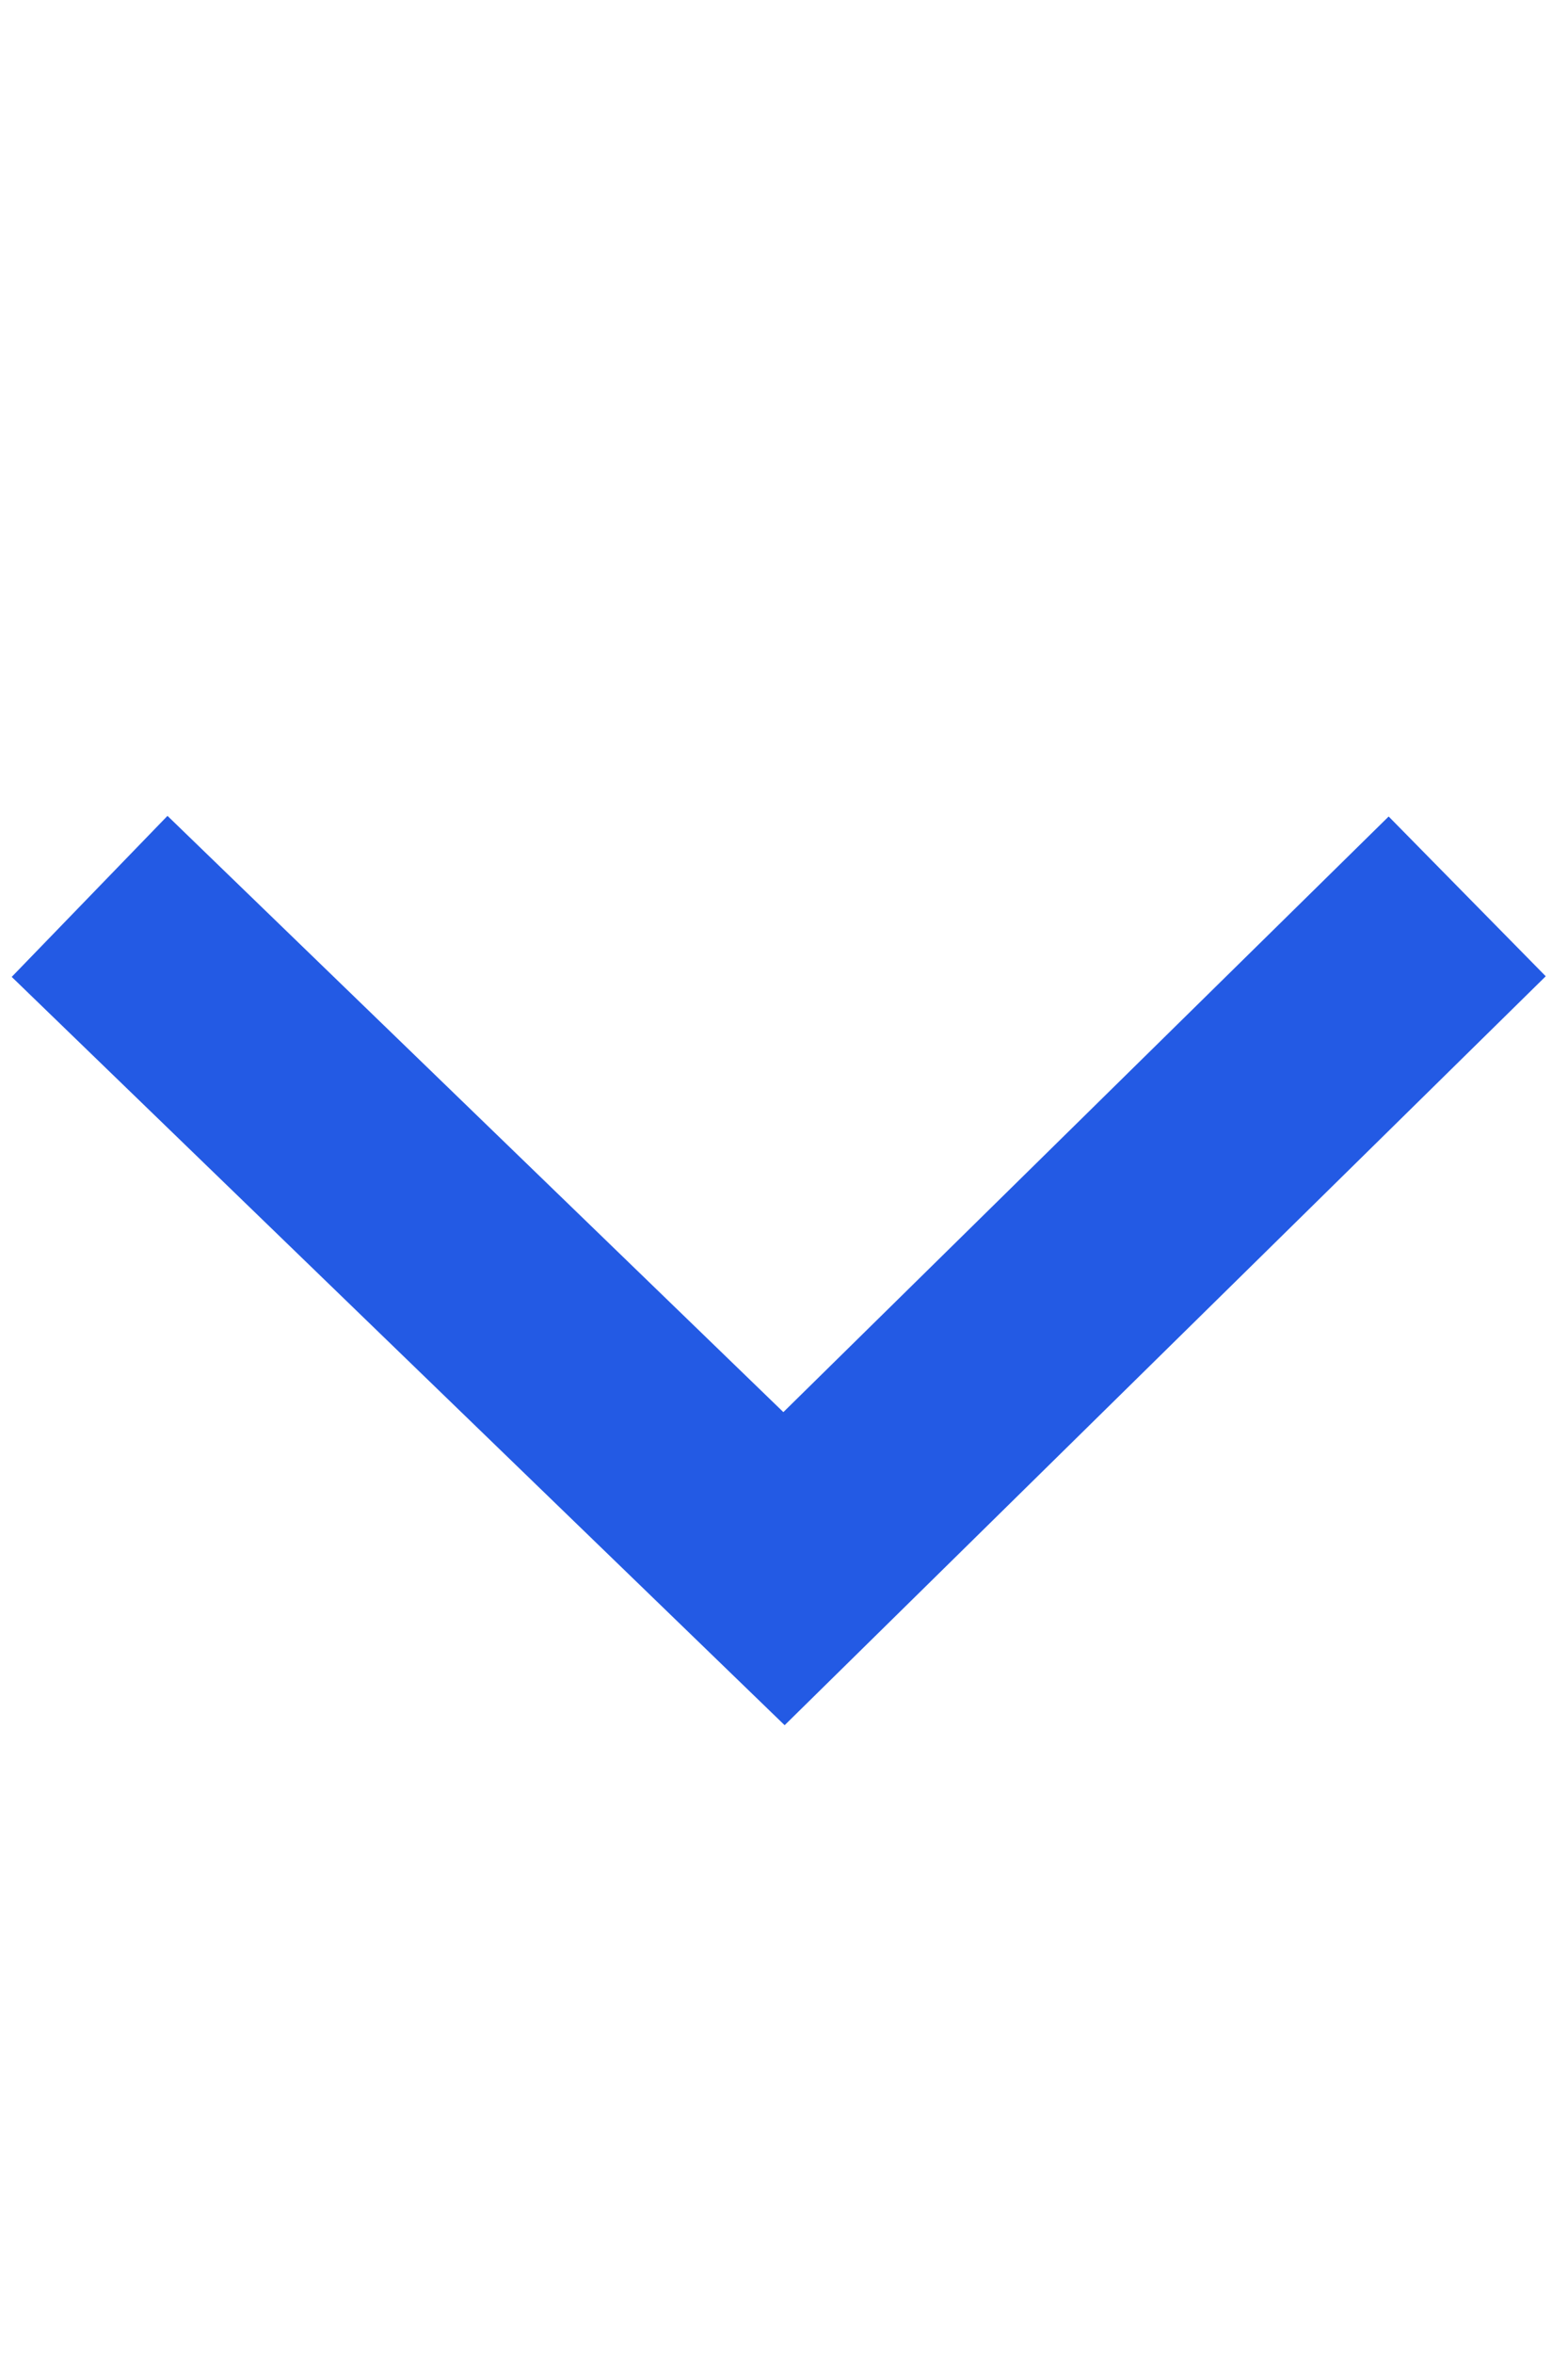 <?xml version="1.0" encoding="utf-8"?>
<!-- Generator: Adobe Illustrator 24.2.3, SVG Export Plug-In . SVG Version: 6.00 Build 0)  -->
<svg version="1.1" id="Layer_1" xmlns="http://www.w3.org/2000/svg" xmlns:xlink="http://www.w3.org/1999/xlink" x="0px" y="0px"
	 viewBox="0 0 14 21" style="enable-background:new 0 0 14 21;" xml:space="preserve">
<style type="text/css">
	.st0{fill:none;stroke:#235AE4;stroke-width:2;stroke-miterlimit:10;}
</style>
<polyline class="st0" points="0.8,8 7,14 13.1,8 "/>
</svg>
